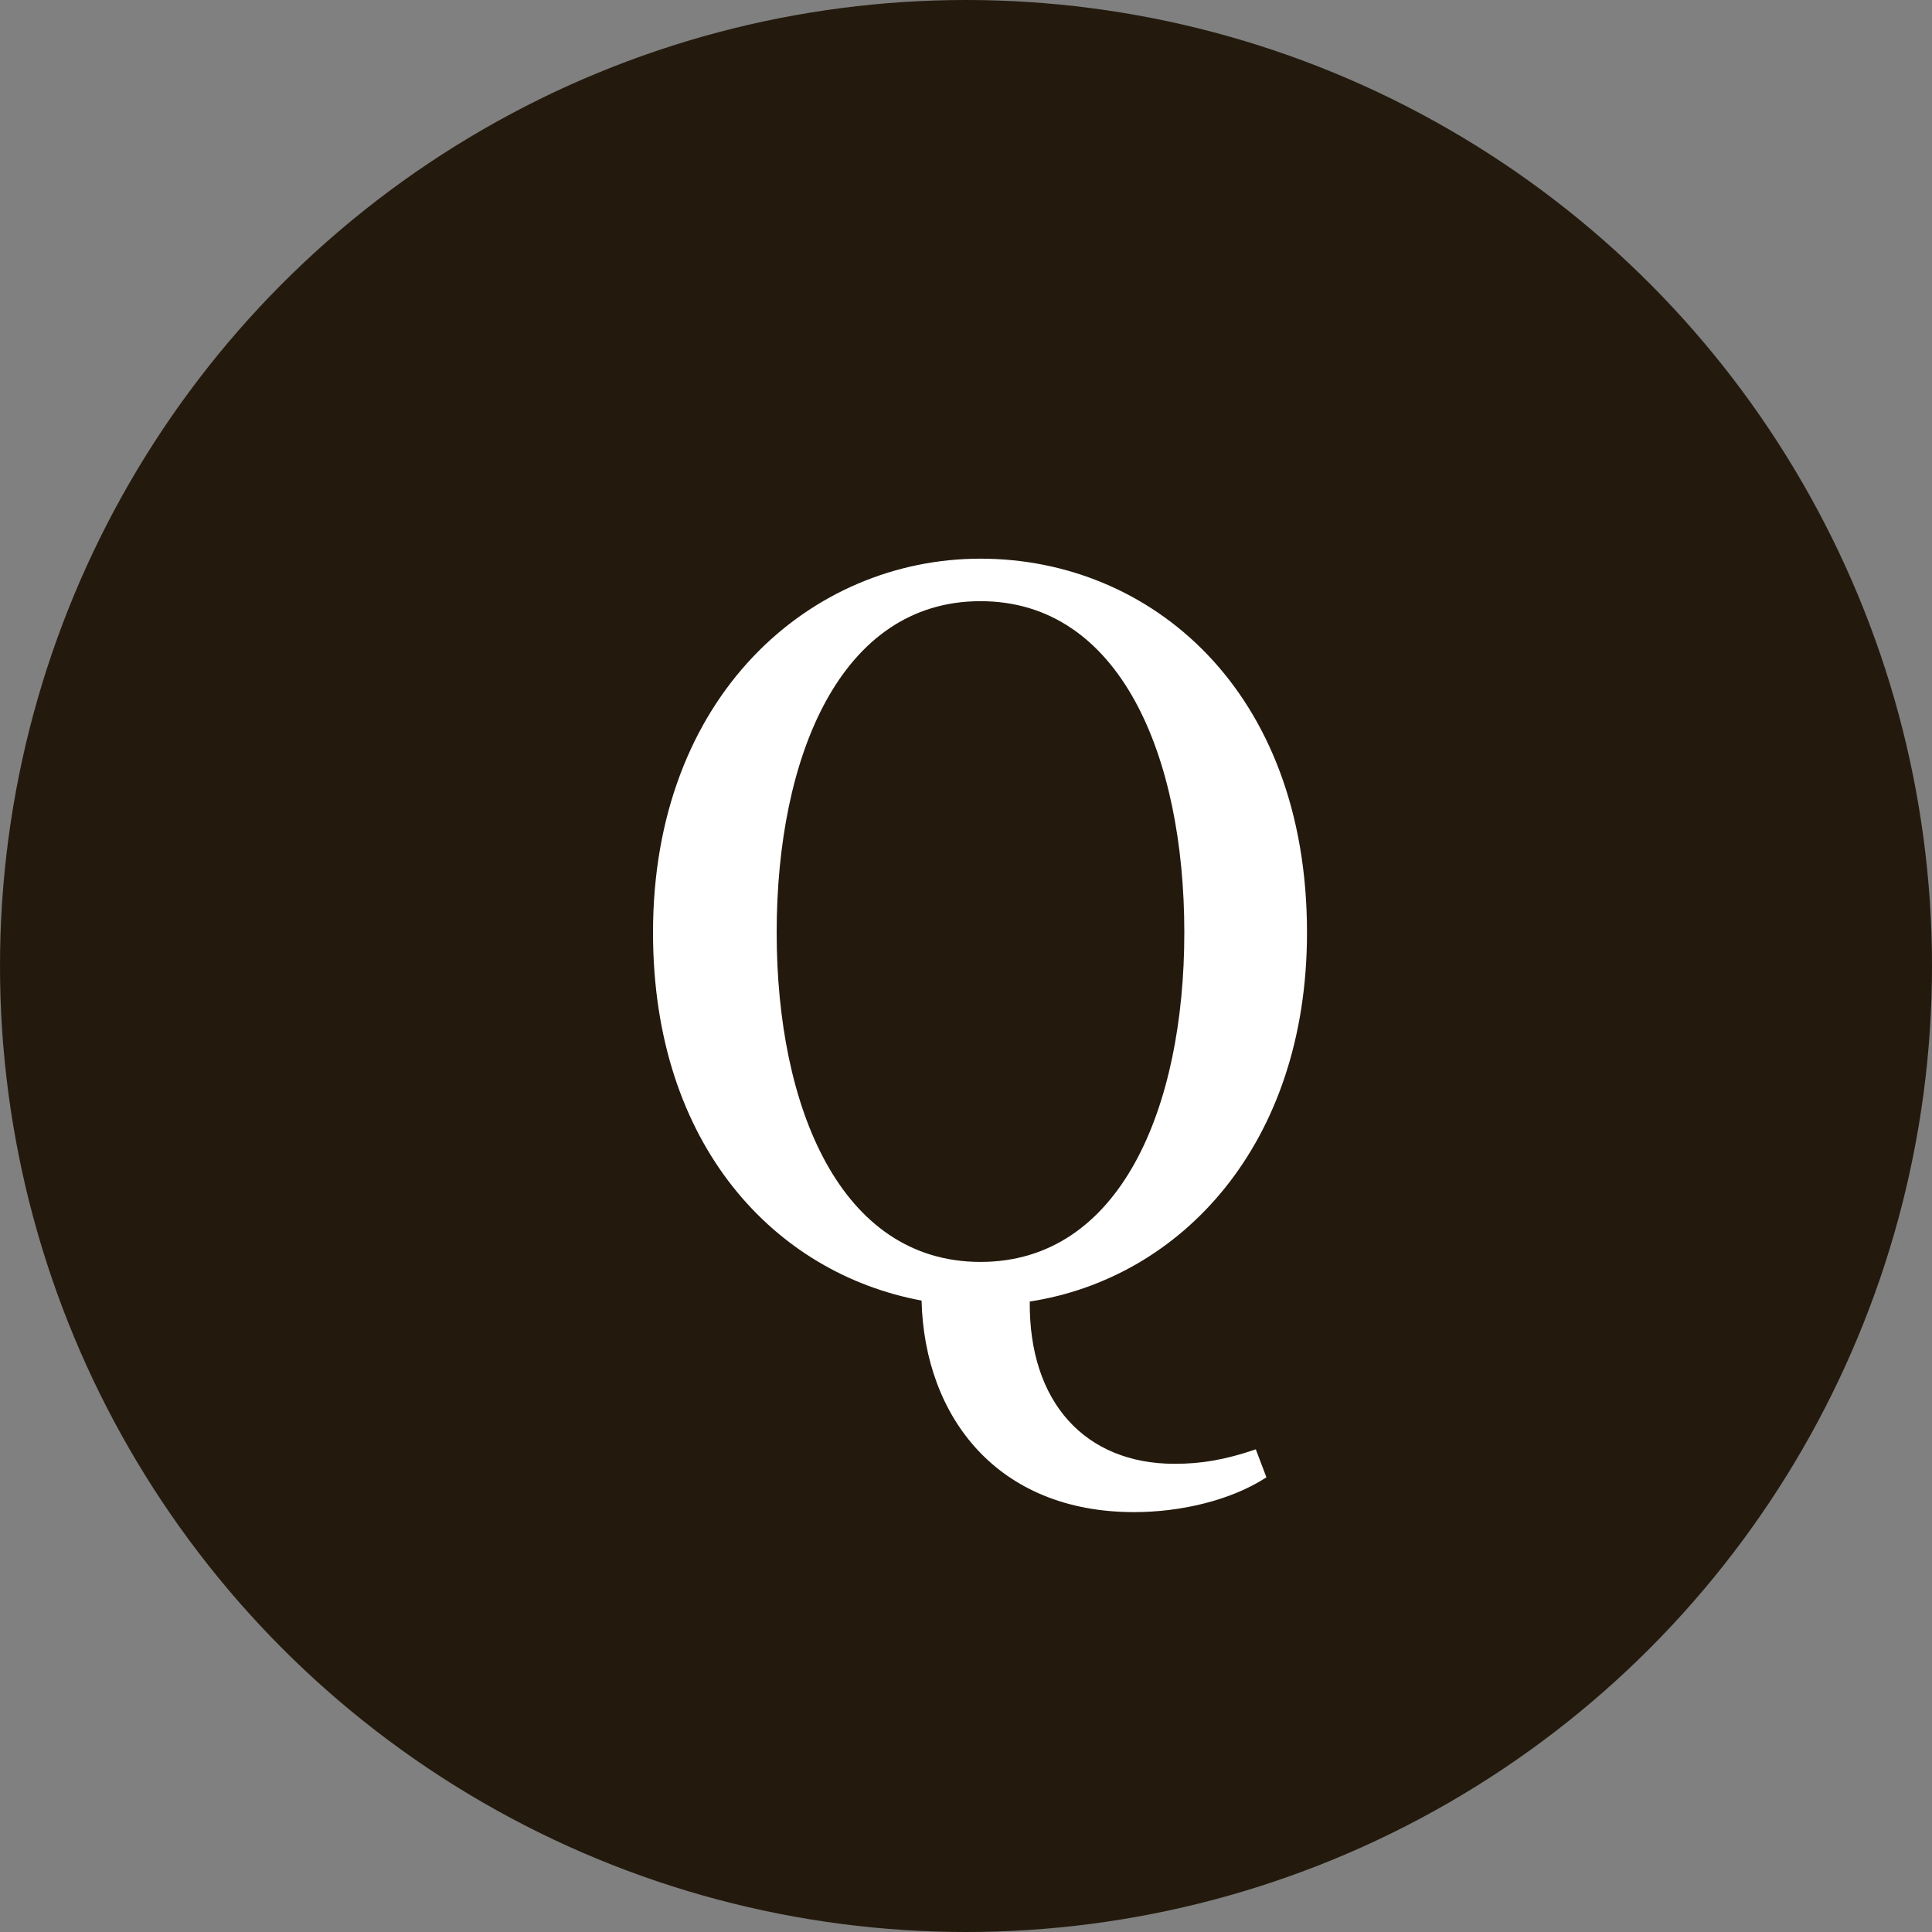<svg width="48" height="48" fill="none" xmlns="http://www.w3.org/2000/svg"><rect width="100%" height="100%" fill="#808080" stroke="none"/><circle cx="24" cy="24" r="24" fill="#231A0D"/><path d="M19.296 23.168c0 4.344 1.584 8.184 5.064 8.184s5.064-3.84 5.064-8.184c0-4.368-1.584-8.232-5.064-8.232s-5.064 3.864-5.064 8.232zM31.2 36.008l.264.696c-.888.576-2.136.864-3.288.864-3.408 0-5.208-2.376-5.28-5.256-3.624-.672-6.672-3.84-6.672-9.144 0-5.88 3.912-9.288 8.136-9.288 4.224 0 8.112 3.264 8.112 9.288 0 5.28-3.144 8.592-6.888 9.168-.024 2.52 1.392 4.032 3.6 4.032.648 0 1.248-.096 2.016-.36z" fill="#fff"/></svg>